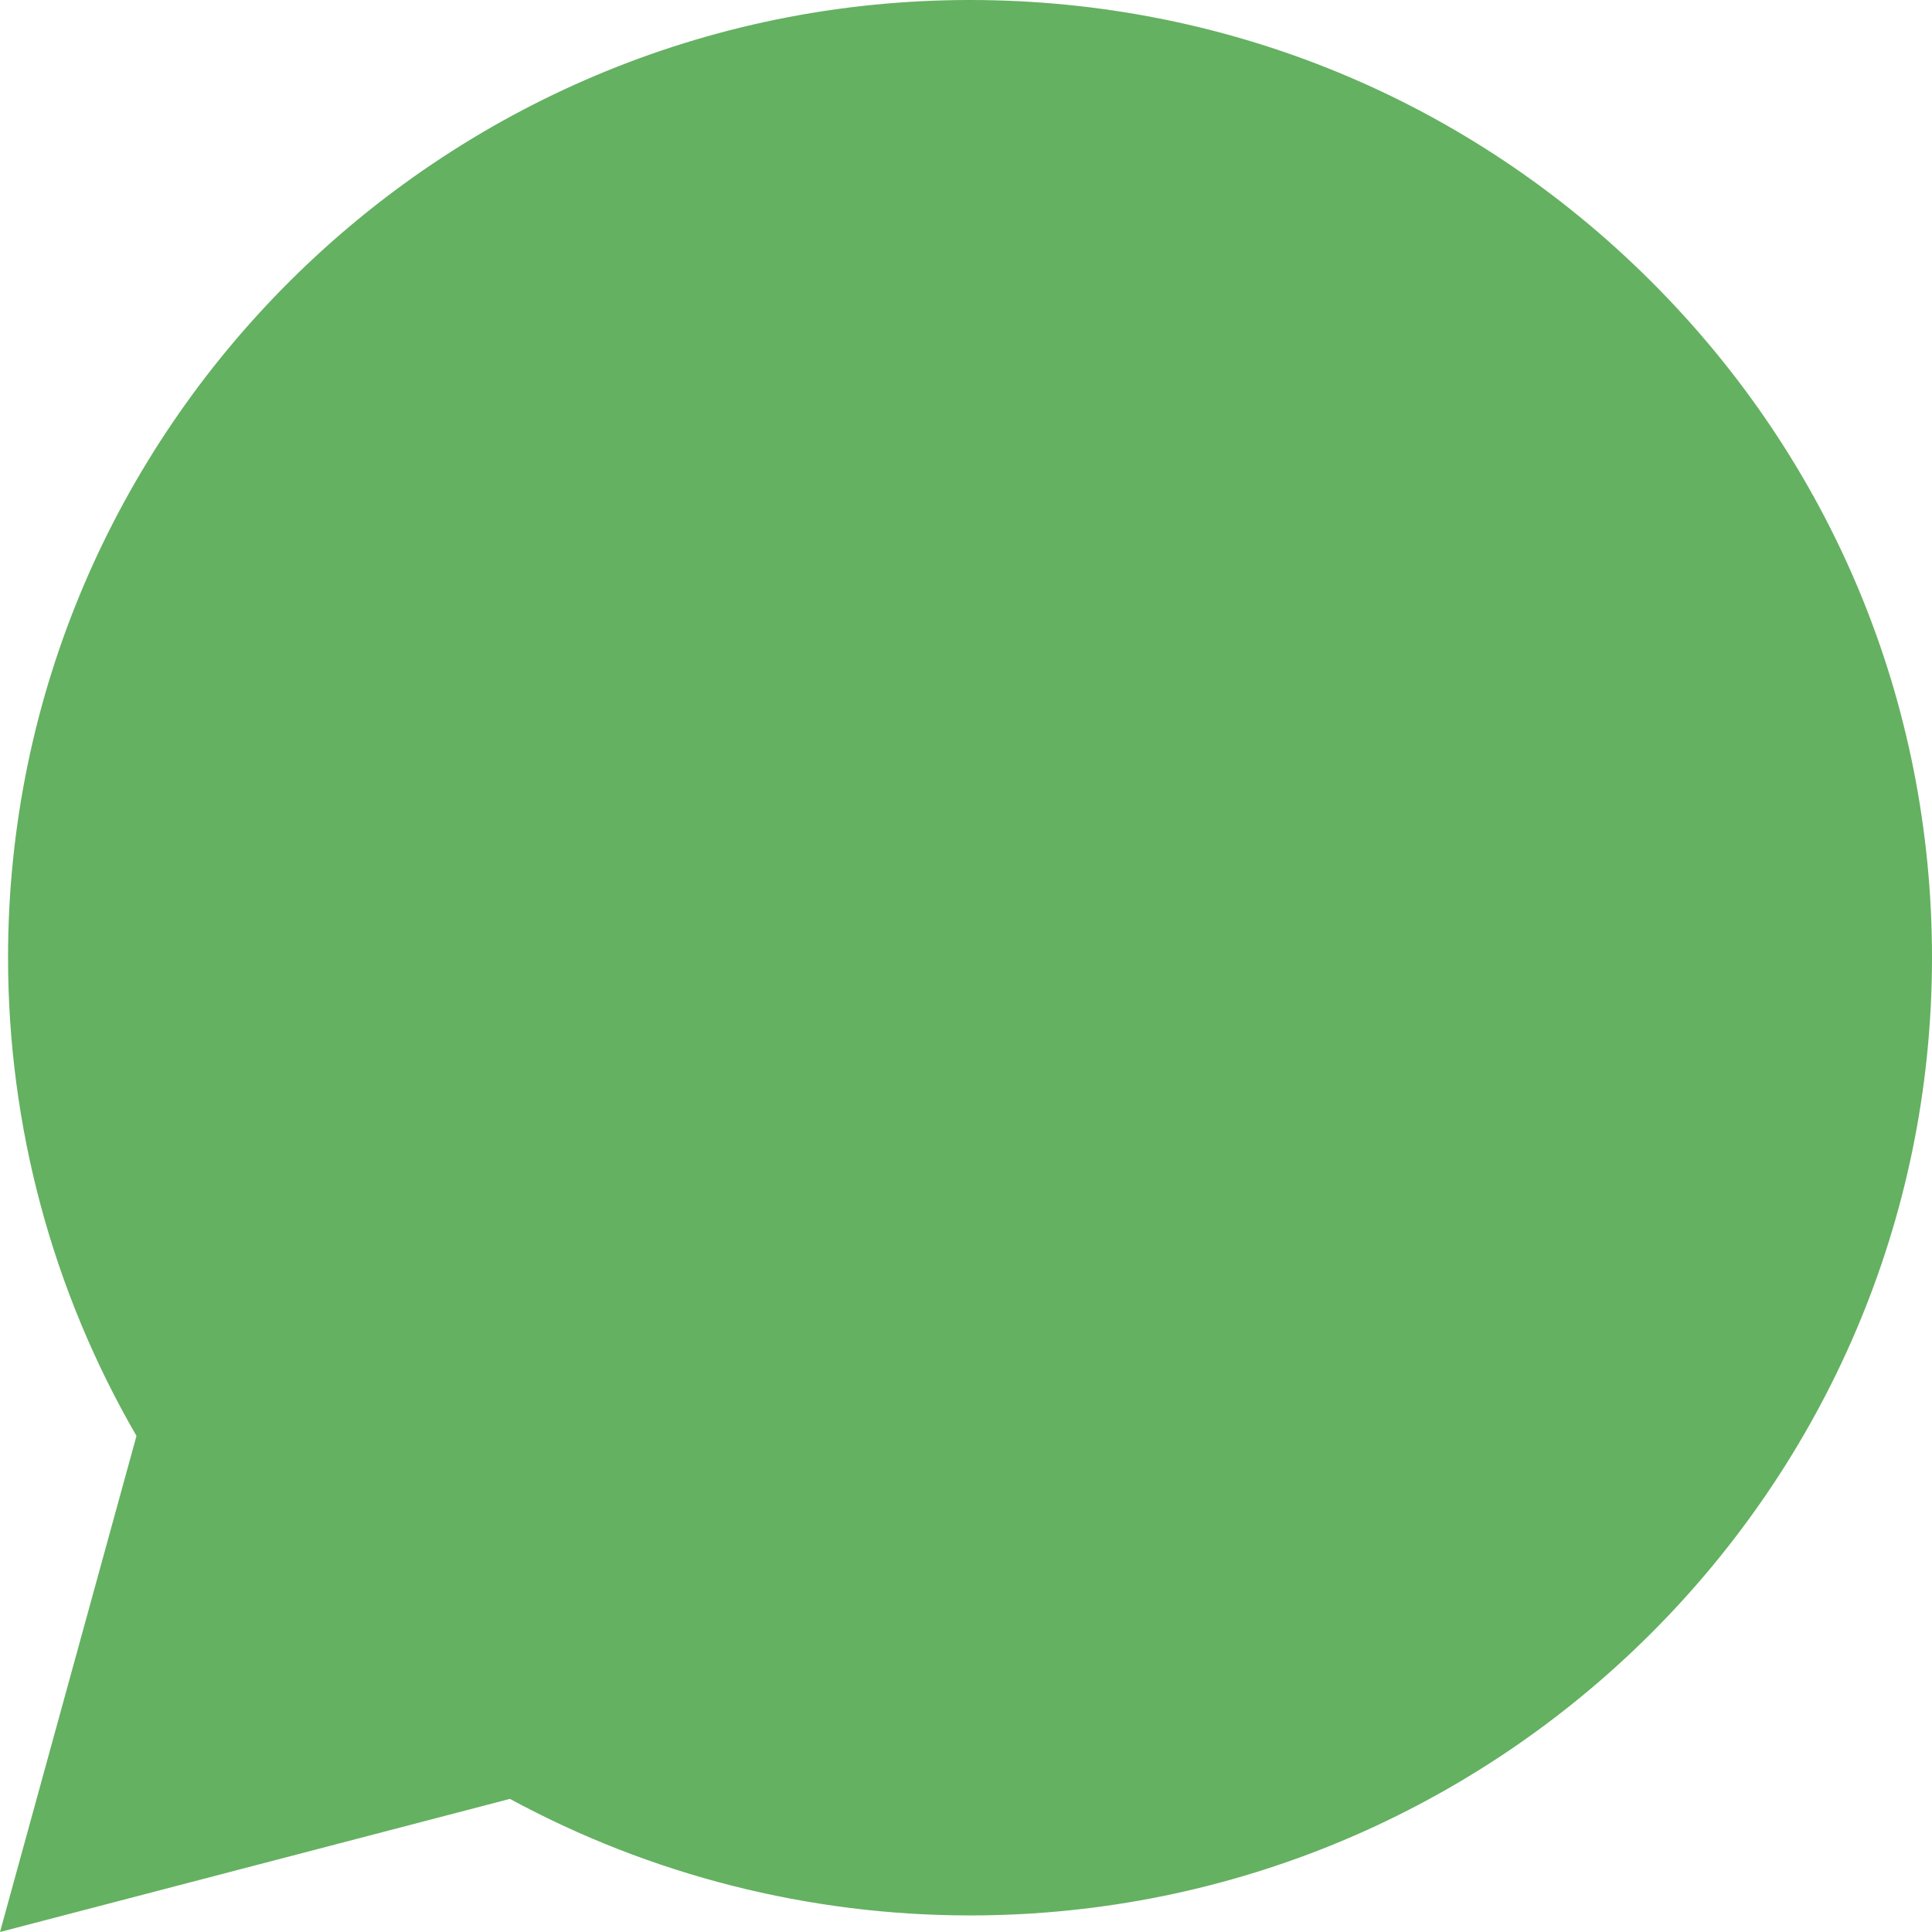 ﻿<?xml version="1.0" encoding="utf-8"?>
<svg version="1.1" xmlns:xlink="http://www.w3.org/1999/xlink" width="31px" height="31px" xmlns="http://www.w3.org/2000/svg">
  <g transform="matrix(1 0 0 1 -1 -1 )">
    <path d="M 8.182 28.864  C 8.182 28.864  0 31  0 31  C 0 31  2.19 23.04  2.19 23.04  C 0.839 20.71  0.129 18.067  0.129 15.36  C 0.133 6.891  7.057 0  15.565 0  C 19.694 0.002  23.569 1.602  26.483 4.505  C 29.398 7.409  31.002 11.268  31 15.372  C 30.996 23.842  24.072 30.734  15.565 30.734  C 15.565 30.734  15.558 30.734  15.558 30.734  C 12.975 30.733  10.437 30.087  8.182 28.864  Z " fill-rule="nonzero" fill="#64b161" stroke="none" transform="matrix(1 0 0 1 1 1 )" />
  </g>
</svg>